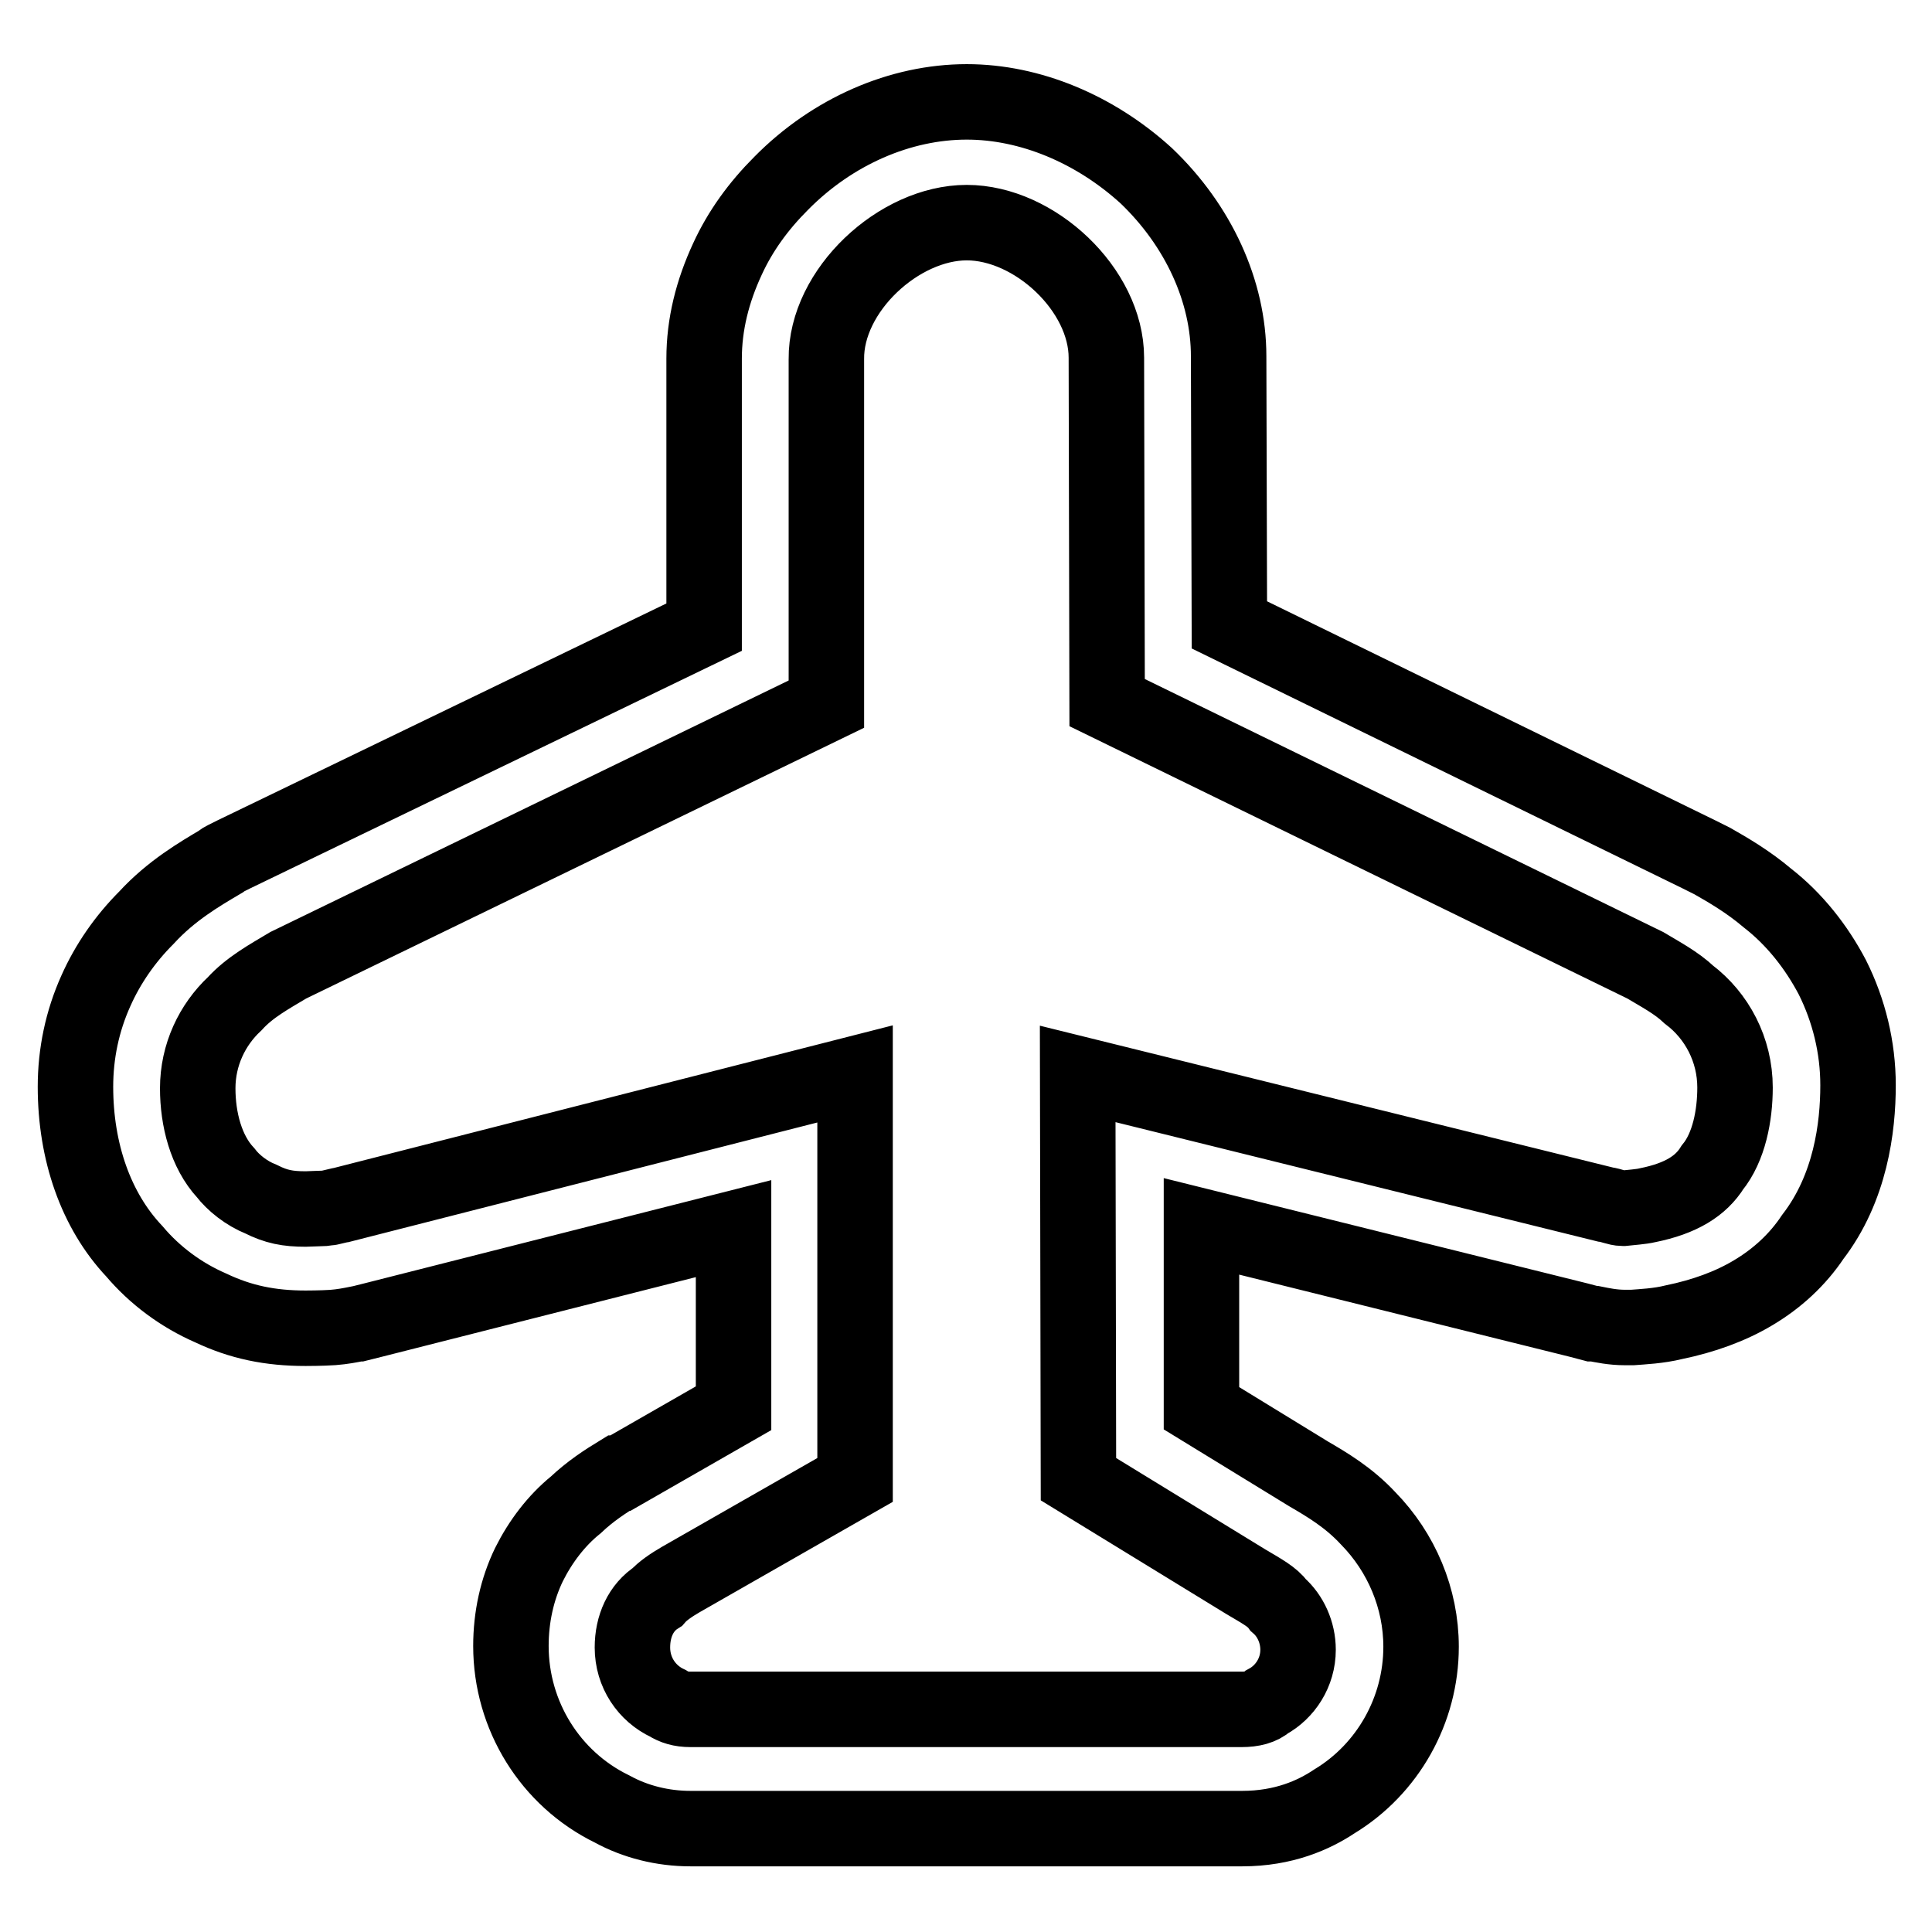<?xml version="1.0" encoding="utf-8"?>
<!-- Svg Vector Icons : http://www.onlinewebfonts.com/icon -->
<!DOCTYPE svg PUBLIC "-//W3C//DTD SVG 1.1//EN" "http://www.w3.org/Graphics/SVG/1.1/DTD/svg11.dtd">
<svg version="1.1" xmlns="http://www.w3.org/2000/svg" xmlns:xlink="http://www.w3.org/1999/xlink" x="0px" y="0px" viewBox="0 0 256 256" enable-background="new 0 0 256 256" xml:space="preserve">
<g><g><path stroke-width="10" fill-opacity="0" stroke="#000000"  d="M128.1,29.5L128.1,29.5c9,0,18.5,8.9,18.5,17.9l0.1,45.7l71.3,34.8c2,1.2,4.1,2.3,5.8,3.9c3.7,2.8,6.1,7.3,6.1,12.3c0,3.7-0.8,7.9-3,10.6c-1.5,2.4-4.1,4.1-8.6,5c-0.8,0.2-2.3,0.3-3.2,0.4c0,0-0.1,0-0.1,0c-0.7,0-1.5-0.4-2.3-0.5l-69.9-17.3l0.1,53.7l22.2,13.6c2.2,1.3,3.5,2,4.3,3.1c1.6,1.4,2.6,3.6,2.6,5.9c0,3-1.7,5.6-4.1,6.9c-0.8,0.7-1.9,1-3.4,1l0,0H91.5c-1.3,0-2.2-0.3-3-0.8c-2.8-1.3-4.7-4.1-4.7-7.4c0-2.8,1.1-5.3,3.3-6.7c0.7-0.8,1.9-1.6,3.1-2.3l23.1-13.2l0-53.8l-67.8,17.3c-0.1,0-2.1,0.5-2.2,0.5l0,0c-0.5,0-2.3,0.1-2.8,0.1c-2.4,0-3.9-0.3-5.9-1.3c-2-0.8-3.7-2.2-4.7-3.5c-2.6-2.8-3.7-7.1-3.7-11.2c0-4.4,1.9-8.4,4.9-11.2c2-2.2,4.6-3.6,7.1-5.1l71.3-34.6l0-45.7C109.4,38.5,119.1,29.5,128.1,29.5 M128.1,13.5L128.1,13.5L128.1,13.5L128.1,13.5c-8.8,0-17.8,3.9-24.6,10.8c-3,3-5.4,6.3-7.1,10c-2,4.3-3.1,8.7-3.1,13.2l0,35.6L31,113.2l-0.6,0.3l-0.6,0.3c-0.2,0.1-0.4,0.2-0.6,0.4c-2.7,1.6-6.5,3.8-9.8,7.4c-2.8,2.8-5.1,6.1-6.7,9.7c-1.8,4-2.7,8.3-2.7,12.7c0,8.6,2.7,16.4,7.8,21.8c2.7,3.2,6.2,5.8,10.1,7.5c4,1.9,7.9,2.7,12.6,2.7c0.1,0,2.1,0,3.6-0.1c1.3-0.1,2.3-0.3,3.3-0.5h0.1l2-0.5l47.7-12.1l0,23.8l-15,8.6l-0.1,0l-0.1,0c-1.8,1.1-3.8,2.4-5.7,4.2c-2.6,2.1-4.7,4.9-6.2,7.9c-1.6,3.3-2.4,7-2.4,10.8c0,9.2,5.2,17.6,13.4,21.6c3.1,1.7,6.7,2.6,10.4,2.6h73.1c5.5,0,9.5-1.8,12.2-3.6c7.1-4.3,11.5-12.1,11.5-20.5c0-6.4-2.6-12.5-7-17c-2.6-2.8-5.5-4.5-7.9-5.9l-14.2-8.7l0-24.1l49.9,12.4l1.9,0.5h0.3c1,0.2,2.4,0.5,4,0.5c0.3,0,0.7,0,1,0c1.3-0.1,3.5-0.2,5.5-0.7c3.9-0.8,7.5-2.1,10.5-3.9c3.2-1.9,5.9-4.4,7.9-7.4c5-6.5,6-14.5,6-20.1c0-5-1.2-9.9-3.4-14.3c-2.1-4-5-7.7-8.6-10.5c-2.6-2.2-5.2-3.7-7.3-4.9c-0.2-0.1-0.4-0.2-0.6-0.3l-0.6-0.3l-0.6-0.3l-62.2-30.4l-0.1-35.6c0-8.6-4-17.3-10.9-23.9C145.1,17.1,136.5,13.5,128.1,13.5L128.1,13.5z"/></g></g>
</svg>